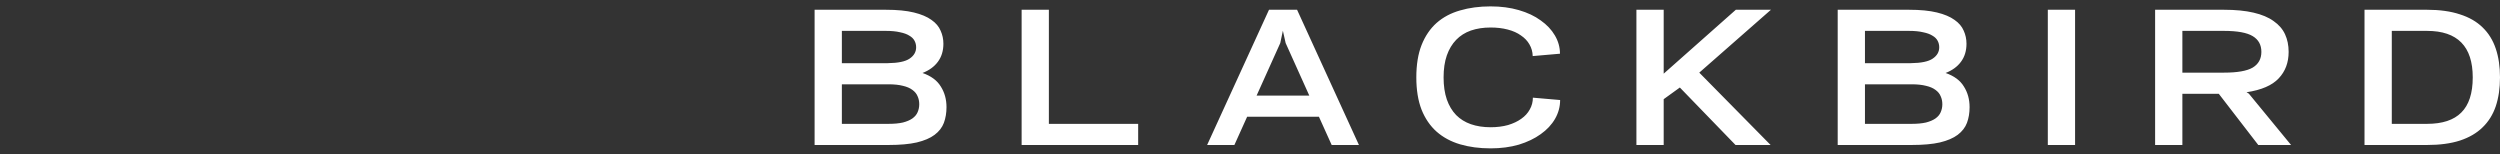 <?xml version="1.0" encoding="UTF-8"?> <svg xmlns="http://www.w3.org/2000/svg" viewBox="0 0 200.00 12.36" data-guides="{&quot;vertical&quot;:[],&quot;horizontal&quot;:[]}"><rect x="0" y="0" width="200.00" height="12.36" fill="#333333" stroke="none"/><defs></defs><path fill="white" stroke="none" fill-opacity="1" stroke-width="1" stroke-opacity="1" id="tSvg3f3c1505fa" title="Path 1" d="M65.168 11.599C65.168 7.993 65.168 4.387 65.168 0.781C67.071 0.781 68.973 0.781 70.875 0.781C71.772 0.781 72.516 0.853 73.109 0.998C73.7 1.142 74.171 1.34 74.518 1.593C74.867 1.836 75.111 2.124 75.25 2.458C75.398 2.782 75.472 3.13 75.472 3.499C75.472 4.067 75.324 4.549 75.028 4.946C74.741 5.334 74.331 5.631 73.801 5.838C74.479 6.073 74.967 6.433 75.263 6.92C75.568 7.398 75.72 7.948 75.72 8.57C75.72 9.03 75.65 9.449 75.511 9.827C75.372 10.197 75.124 10.517 74.767 10.787C74.419 11.049 73.944 11.252 73.343 11.396C72.751 11.531 71.999 11.599 71.084 11.599C69.112 11.599 67.14 11.599 65.168 11.599ZM67.349 6.744C67.349 7.799 67.349 8.854 67.349 9.908C68.594 9.908 69.839 9.908 71.084 9.908C71.537 9.908 71.92 9.872 72.234 9.8C72.547 9.719 72.799 9.611 72.991 9.476C73.191 9.332 73.33 9.165 73.409 8.975C73.496 8.777 73.539 8.565 73.539 8.34C73.539 8.105 73.496 7.894 73.409 7.704C73.33 7.506 73.191 7.335 72.991 7.191C72.799 7.046 72.547 6.938 72.234 6.866C71.92 6.785 71.537 6.744 71.084 6.744C69.839 6.744 68.594 6.744 67.349 6.744ZM73.291 3.783C73.291 3.594 73.248 3.418 73.16 3.256C73.073 3.093 72.934 2.958 72.742 2.85C72.56 2.733 72.312 2.643 71.999 2.58C71.694 2.507 71.319 2.471 70.875 2.471C69.7 2.471 68.525 2.471 67.349 2.471C67.349 3.332 67.349 4.193 67.349 5.054C68.568 5.054 69.787 5.054 71.006 5.054C71.842 5.045 72.429 4.923 72.769 4.689C73.117 4.455 73.291 4.153 73.291 3.783ZM81.73 0.781C82.456 0.781 83.183 0.781 83.91 0.781C83.91 3.824 83.91 6.866 83.91 9.908C86.291 9.908 88.672 9.908 91.053 9.908C91.053 10.472 91.053 11.035 91.053 11.599C87.945 11.599 84.837 11.599 81.73 11.599C81.73 7.993 81.73 4.387 81.73 0.781ZM108.715 11.599C107.988 11.599 107.261 11.599 106.534 11.599C106.195 10.846 105.855 10.093 105.515 9.341C103.6 9.341 101.685 9.341 99.77 9.341C99.43 10.093 99.091 10.846 98.751 11.599C98.024 11.599 97.297 11.599 96.57 11.599C98.22 7.993 99.87 4.387 101.52 0.781C102.268 0.781 103.017 0.781 103.766 0.781C105.415 4.387 107.065 7.993 108.715 11.599ZM100.527 7.65C101.933 7.65 103.339 7.65 104.745 7.65C104.114 6.248 103.483 4.847 102.852 3.445C102.778 3.116 102.704 2.787 102.63 2.458C102.56 2.787 102.491 3.116 102.421 3.445C101.79 4.847 101.159 6.248 100.527 7.65ZM124.81 8.002C124.81 8.534 124.675 9.034 124.406 9.503C124.136 9.972 123.753 10.382 123.256 10.733C122.769 11.085 122.185 11.364 121.507 11.572C120.828 11.77 120.074 11.869 119.247 11.869C118.351 11.869 117.537 11.761 116.806 11.545C116.074 11.328 115.447 10.99 114.925 10.53C114.411 10.071 114.01 9.485 113.724 8.773C113.445 8.052 113.306 7.191 113.306 6.19C113.306 5.18 113.445 4.319 113.724 3.607C114.01 2.886 114.411 2.296 114.925 1.836C115.447 1.376 116.074 1.043 116.806 0.835C117.537 0.619 118.351 0.511 119.247 0.511C120.074 0.511 120.828 0.61 121.507 0.808C122.194 1.007 122.778 1.282 123.256 1.633C123.744 1.976 124.123 2.377 124.392 2.837C124.662 3.296 124.798 3.783 124.798 4.297C124.071 4.36 123.344 4.423 122.617 4.486C122.608 4.144 122.52 3.833 122.356 3.553C122.199 3.274 121.972 3.035 121.676 2.837C121.389 2.629 121.037 2.471 120.619 2.363C120.209 2.255 119.752 2.201 119.247 2.201C118.664 2.201 118.138 2.282 117.667 2.444C117.206 2.607 116.815 2.855 116.492 3.188C116.17 3.522 115.921 3.936 115.747 4.432C115.573 4.928 115.487 5.514 115.487 6.19C115.487 6.866 115.573 7.457 115.747 7.961C115.921 8.457 116.17 8.872 116.492 9.205C116.815 9.53 117.206 9.773 117.667 9.935C118.138 10.098 118.664 10.179 119.247 10.179C119.761 10.179 120.227 10.12 120.645 10.003C121.063 9.877 121.415 9.71 121.702 9.503C121.999 9.295 122.225 9.047 122.381 8.759C122.547 8.471 122.63 8.155 122.63 7.813C123.357 7.876 124.084 7.939 124.81 8.002ZM130.913 11.599C130.913 7.993 130.913 4.387 130.913 0.781C131.641 0.781 132.368 0.781 133.095 0.781C133.095 2.485 133.095 4.189 133.095 5.893C135.019 4.189 136.943 2.485 138.866 0.781C139.803 0.781 140.739 0.781 141.675 0.781C139.764 2.458 137.853 4.135 135.942 5.811C137.844 7.74 139.746 9.669 141.648 11.599C140.713 11.599 139.777 11.599 138.842 11.599C137.357 10.066 135.872 8.534 134.388 7.001C133.957 7.312 133.526 7.623 133.095 7.934C133.095 9.156 133.095 10.377 133.095 11.599C132.368 11.599 131.641 11.599 130.913 11.599ZM147.016 11.599C147.016 7.993 147.016 4.387 147.016 0.781C148.918 0.781 150.82 0.781 152.722 0.781C153.619 0.781 154.363 0.853 154.956 0.998C155.547 1.142 156.017 1.34 156.365 1.593C156.714 1.836 156.957 2.124 157.098 2.458C157.245 2.782 157.319 3.13 157.319 3.499C157.319 4.067 157.172 4.549 156.875 4.946C156.588 5.334 156.179 5.631 155.648 5.838C156.327 6.073 156.815 6.433 157.11 6.92C157.415 7.398 157.567 7.948 157.567 8.57C157.567 9.03 157.498 9.449 157.358 9.827C157.219 10.197 156.971 10.517 156.615 10.787C156.265 11.049 155.791 11.252 155.19 11.396C154.599 11.531 153.846 11.599 152.931 11.599C150.96 11.599 148.988 11.599 147.016 11.599ZM149.197 6.744C149.197 7.799 149.197 8.854 149.197 9.908C150.442 9.908 151.686 9.908 152.931 9.908C153.384 9.908 153.767 9.872 154.081 9.8C154.394 9.719 154.646 9.611 154.838 9.476C155.038 9.332 155.178 9.165 155.256 8.975C155.343 8.777 155.387 8.565 155.387 8.34C155.387 8.105 155.343 7.894 155.256 7.704C155.178 7.506 155.038 7.335 154.838 7.191C154.646 7.046 154.394 6.938 154.081 6.866C153.767 6.785 153.384 6.744 152.931 6.744C151.686 6.744 150.442 6.744 149.197 6.744ZM155.138 3.783C155.138 3.594 155.095 3.418 155.008 3.256C154.92 3.093 154.781 2.958 154.59 2.85C154.407 2.733 154.158 2.643 153.846 2.58C153.54 2.507 153.166 2.471 152.722 2.471C151.547 2.471 150.372 2.471 149.197 2.471C149.197 3.332 149.197 4.193 149.197 5.054C150.415 5.054 151.634 5.054 152.853 5.054C153.689 5.045 154.276 4.923 154.616 4.689C154.964 4.455 155.138 4.153 155.138 3.783ZM163.825 11.599C163.825 7.993 163.825 4.387 163.825 0.781C164.552 0.781 165.279 0.781 166.006 0.781C166.006 4.387 166.006 7.993 166.006 11.599C165.279 11.599 164.552 11.599 163.825 11.599ZM172.409 11.599C172.409 7.993 172.409 4.387 172.409 0.781C174.246 0.781 176.083 0.781 177.92 0.781C178.843 0.781 179.63 0.858 180.283 1.011C180.945 1.164 181.481 1.39 181.89 1.687C182.307 1.976 182.612 2.327 182.803 2.742C182.995 3.157 183.091 3.625 183.091 4.148C183.091 5.005 182.826 5.712 182.294 6.271C181.772 6.83 180.915 7.2 179.722 7.38C179.783 7.416 179.844 7.452 179.905 7.488C181.032 8.858 182.159 10.228 183.286 11.599C182.412 11.599 181.537 11.599 180.662 11.599C179.609 10.233 178.555 8.867 177.502 7.502C176.531 7.502 175.561 7.502 174.59 7.502C174.59 8.867 174.59 10.233 174.59 11.599C173.863 11.599 173.136 11.599 172.409 11.599ZM180.91 4.148C180.91 3.589 180.68 3.17 180.218 2.891C179.756 2.611 178.99 2.471 177.92 2.471C176.81 2.471 175.7 2.471 174.59 2.471C174.59 3.585 174.59 4.698 174.59 5.811C175.7 5.811 176.81 5.811 177.92 5.811C178.99 5.811 179.756 5.676 180.218 5.406C180.68 5.126 180.91 4.707 180.91 4.148ZM189.161 0.781C190.828 0.781 192.495 0.781 194.163 0.781C195.181 0.781 196.056 0.903 196.788 1.146C197.527 1.381 198.133 1.728 198.603 2.188C199.081 2.647 199.434 3.215 199.661 3.891C199.887 4.558 200 5.324 200 6.19C200 7.055 199.887 7.826 199.661 8.502C199.434 9.169 199.081 9.733 198.603 10.192C198.133 10.652 197.527 11.004 196.788 11.247C196.056 11.482 195.181 11.599 194.163 11.599C192.495 11.599 190.828 11.599 189.161 11.599C189.161 7.993 189.161 4.387 189.161 0.781ZM197.819 6.19C197.819 3.711 196.6 2.471 194.163 2.471C193.223 2.471 192.283 2.471 191.343 2.471C191.343 4.95 191.343 7.429 191.343 9.908C192.283 9.908 193.223 9.908 194.163 9.908C195.39 9.908 196.304 9.607 196.905 9.002C197.513 8.399 197.819 7.461 197.819 6.19Z"></path></svg> 